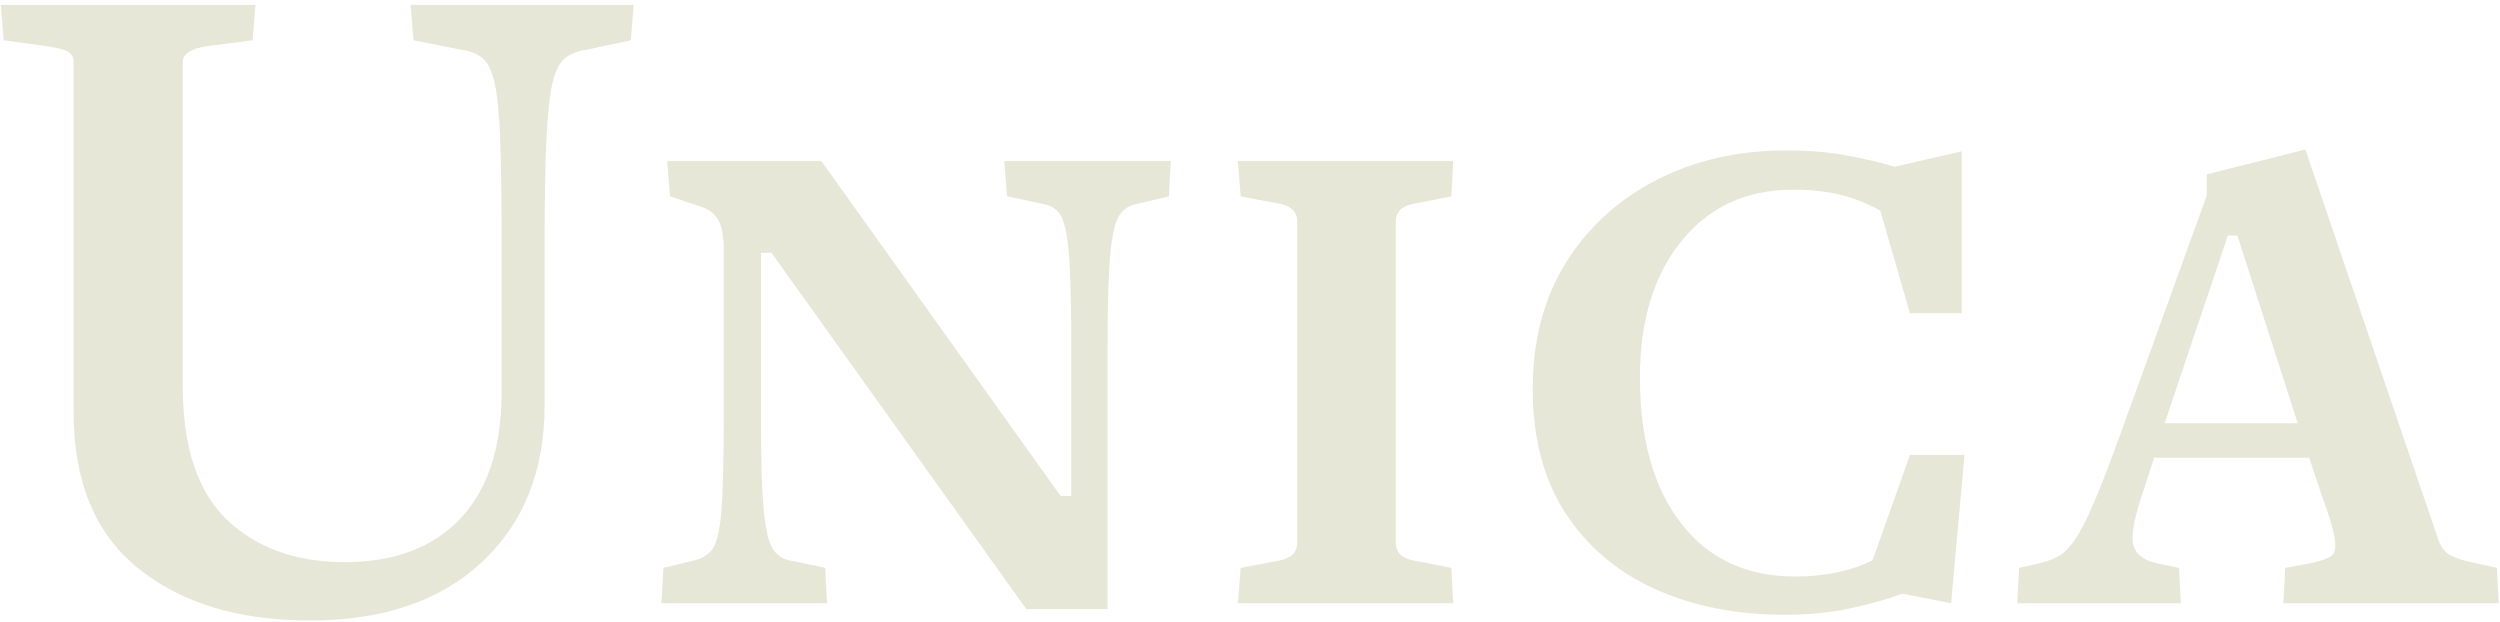 <svg clip-rule="evenodd" fill-rule="evenodd" stroke-linejoin="round" stroke-miterlimit="2" viewBox="0 0 470 117" xmlns="http://www.w3.org/2000/svg"><g fill="#e7e7d8" fill-rule="nonzero" transform="translate(-910.81 -330.704)"><path d="m1029.94 331.622-.54 6.66-8.46 1.8c-1.56.24-2.85.75-3.87 1.53s-1.8 2.28-2.34 4.5-.93 5.7-1.17 10.44-.36 11.19-.36 19.35v30.96c0 12.36-3.93 22.2-11.79 29.52-7.859 7.32-18.629 10.98-32.309 10.98-13.44 0-24.21-3.27-32.31-9.81s-12.15-16.35-12.15-29.43v-65.88c0-.84-.39-1.47-1.17-1.89s-2.55-.81-5.31-1.17l-6.66-.9-.54-6.66h47.88l-.54 6.66-7.02.9c-2.28.24-3.87.63-4.77 1.17s-1.35 1.23-1.35 2.07v60.66c0 11.64 2.79 20.1 8.37 25.38s12.93 7.92 22.05 7.92c9.36 0 16.62-2.73 21.78-8.19 5.159-5.46 7.739-13.35 7.739-23.67v-28.62c0-8.16-.09-14.61-.27-19.35s-.54-8.22-1.08-10.44-1.29-3.72-2.25-4.5-2.219-1.29-3.779-1.53l-9.18-1.8-.54-6.66z"/><path d="m1130.92 360.962-.36 6.66-6.12 1.44c-1.32.24-2.37.93-3.15 2.07s-1.35 3.48-1.71 7.02-.54 9.15-.54 16.83v50.22h-15.3l-47.88-66.96h-1.98v31.86c0 7.56.18 13.14.54 16.74s.93 5.97 1.71 7.11 1.77 1.83 2.97 2.07l6.84 1.44.36 6.66h-31.14l.36-6.66 5.94-1.44c1.44-.36 2.55-1.08 3.33-2.16s1.32-3.39 1.62-6.93.45-9.15.45-16.83v-32.58c0-2.4-.33-4.2-.99-5.4s-1.71-2.04-3.15-2.52l-5.94-1.98-.54-6.66h28.98l45 63h1.98v-28.98c0-7.56-.15-13.11-.45-16.65s-.81-5.91-1.53-7.11-1.8-1.92-3.24-2.16l-6.84-1.44-.54-6.66z"/><path d="m1184.02 444.122h-40.5l.54-6.66 7.56-1.44c2.04-.48 3.06-1.56 3.06-3.24v-60.48c0-1.68-1.02-2.76-3.06-3.24l-7.56-1.44-.54-6.66h40.5l-.36 6.66-7.38 1.44c-2.04.48-3.06 1.56-3.06 3.24v60.48c0 1.68 1.02 2.76 3.06 3.24l7.38 1.44z"/><path d="m1280.14 416.222-2.52 27.9-9.18-1.8c-2.52.96-5.7 1.86-9.54 2.7s-8.04 1.26-12.6 1.26c-9.12 0-17.25-1.62-24.39-4.86s-12.75-8.01-16.83-14.31-6.12-14.07-6.12-23.31c0-9.12 2.07-17.01 6.21-23.67s9.81-11.85 17.01-15.57 15.36-5.58 24.48-5.58c4.44 0 8.46.36 12.06 1.08s6.36 1.38 8.28 1.98l12.6-2.88v30.42h-9.72l-5.58-19.26c-2.28-1.32-4.74-2.31-7.38-2.97s-5.64-.99-9-.99c-8.76 0-15.75 3.21-20.97 9.63s-7.83 14.97-7.83 25.65c0 11.64 2.58 20.79 7.74 27.45s12.3 9.99 21.42 9.99c5.64 0 10.5-1.02 14.58-3.06l7.02-19.8z"/><path d="m1380.58 444.122h-40.5l.36-6.66 4.86-.9c1.8-.36 3.06-.81 3.78-1.35s.93-1.68.63-3.42-1.11-4.41-2.43-8.01l-2.34-7.02h-29.16l-1.8 5.58c-1.8 5.16-2.52 8.67-2.16 10.53s1.8 3.09 4.32 3.69l4.32.9.36 6.66h-30.78l.36-6.66 3.24-.72c1.56-.36 2.88-.81 3.96-1.35s2.16-1.59 3.24-3.15 2.31-3.96 3.69-7.2 3.09-7.68 5.13-13.32l16.02-44.28v-3.96l18.54-4.68 25.02 73.44c.48 1.32 1.2 2.25 2.16 2.79s2.28.99 3.96 1.35l4.86 1.08zm-37.8-33.84-11.34-35.28h-1.8l-11.88 35.28z"/></g></svg>